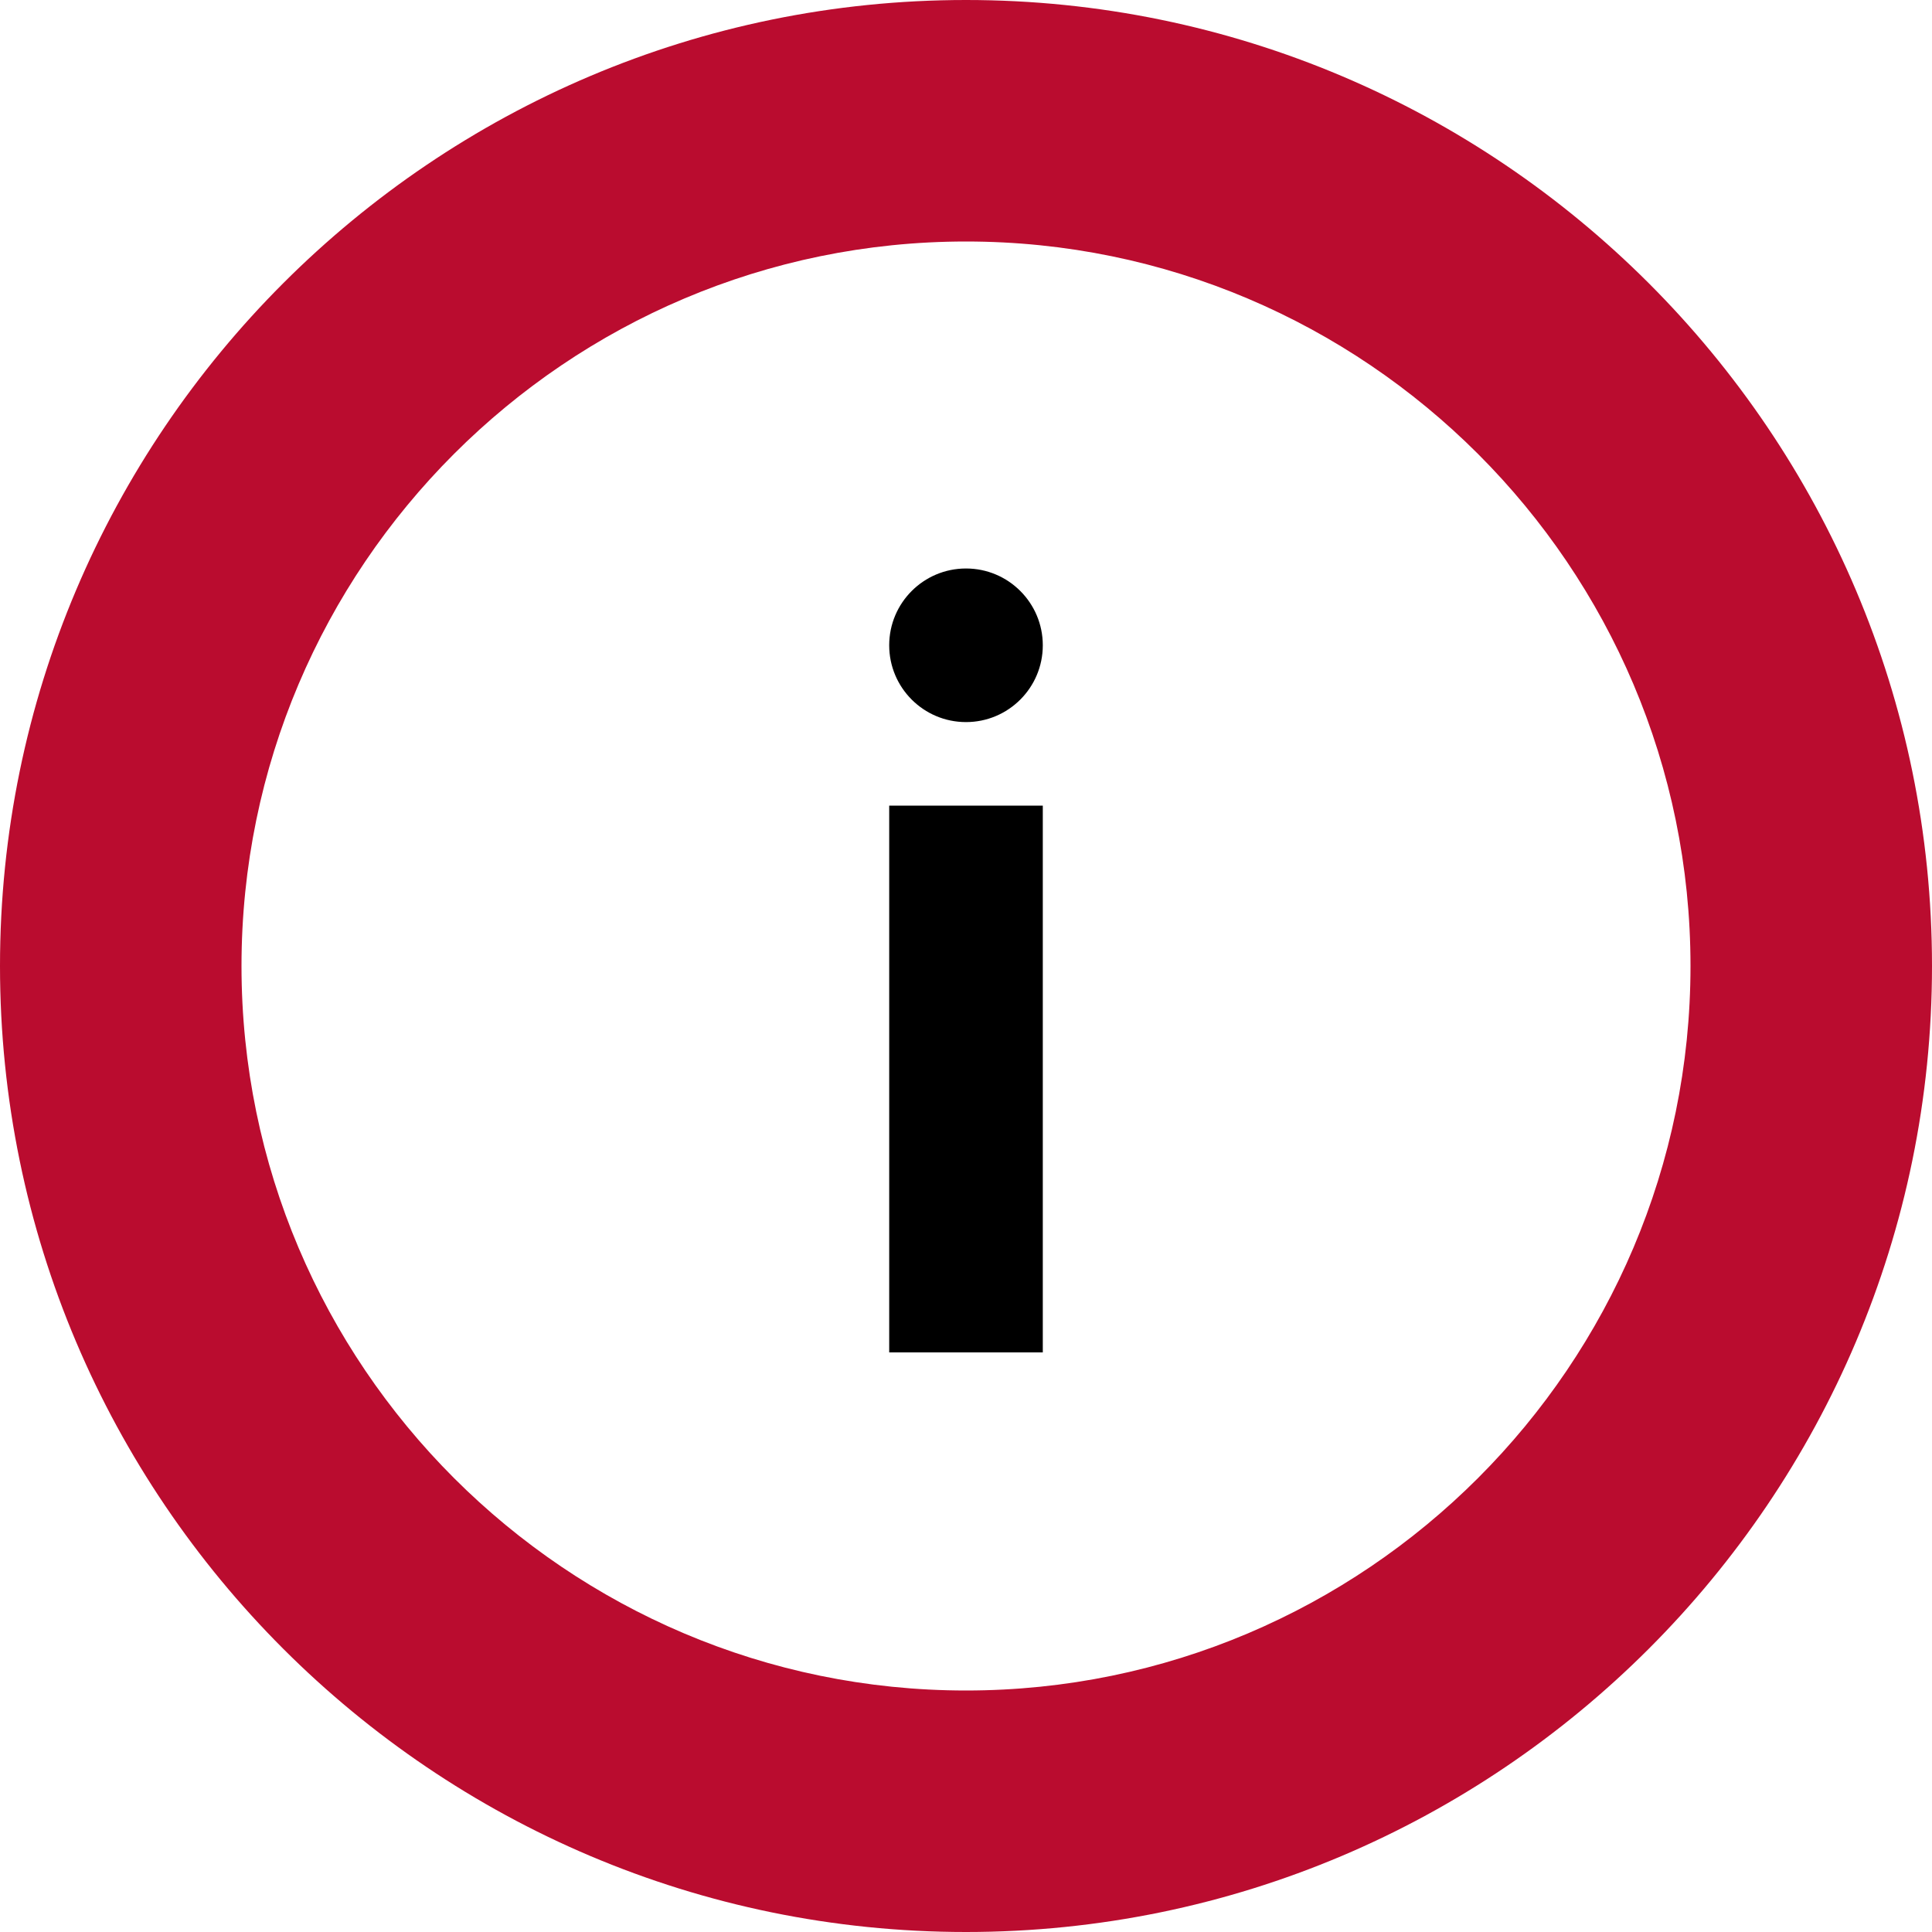 <?xml version="1.0" encoding="UTF-8"?><svg id="Layer_2" xmlns="http://www.w3.org/2000/svg" viewBox="0 0 40 40"><defs><style>.cls-1{fill:none;}.cls-2{fill:#ba0c2f;}</style></defs><g id="Layer_1-2"><g id="Ellipse_1"><circle class="cls-1" cx="20" cy="20" r="20"/><path class="cls-2" d="M20,40C8.97,40,0,31.03,0,20S8.97,0,20,0s20,8.97,20,20-8.97,20-20,20Zm0-35c-8.27,0-15,6.73-15,15s6.73,15,15,15,15-6.73,15-15-6.73-15-15-15Z"/></g><circle cx="20" cy="13.36" r="1.59"/><rect x="18.41" y="16.68" width="3.18" height="11.32"/></g></svg>